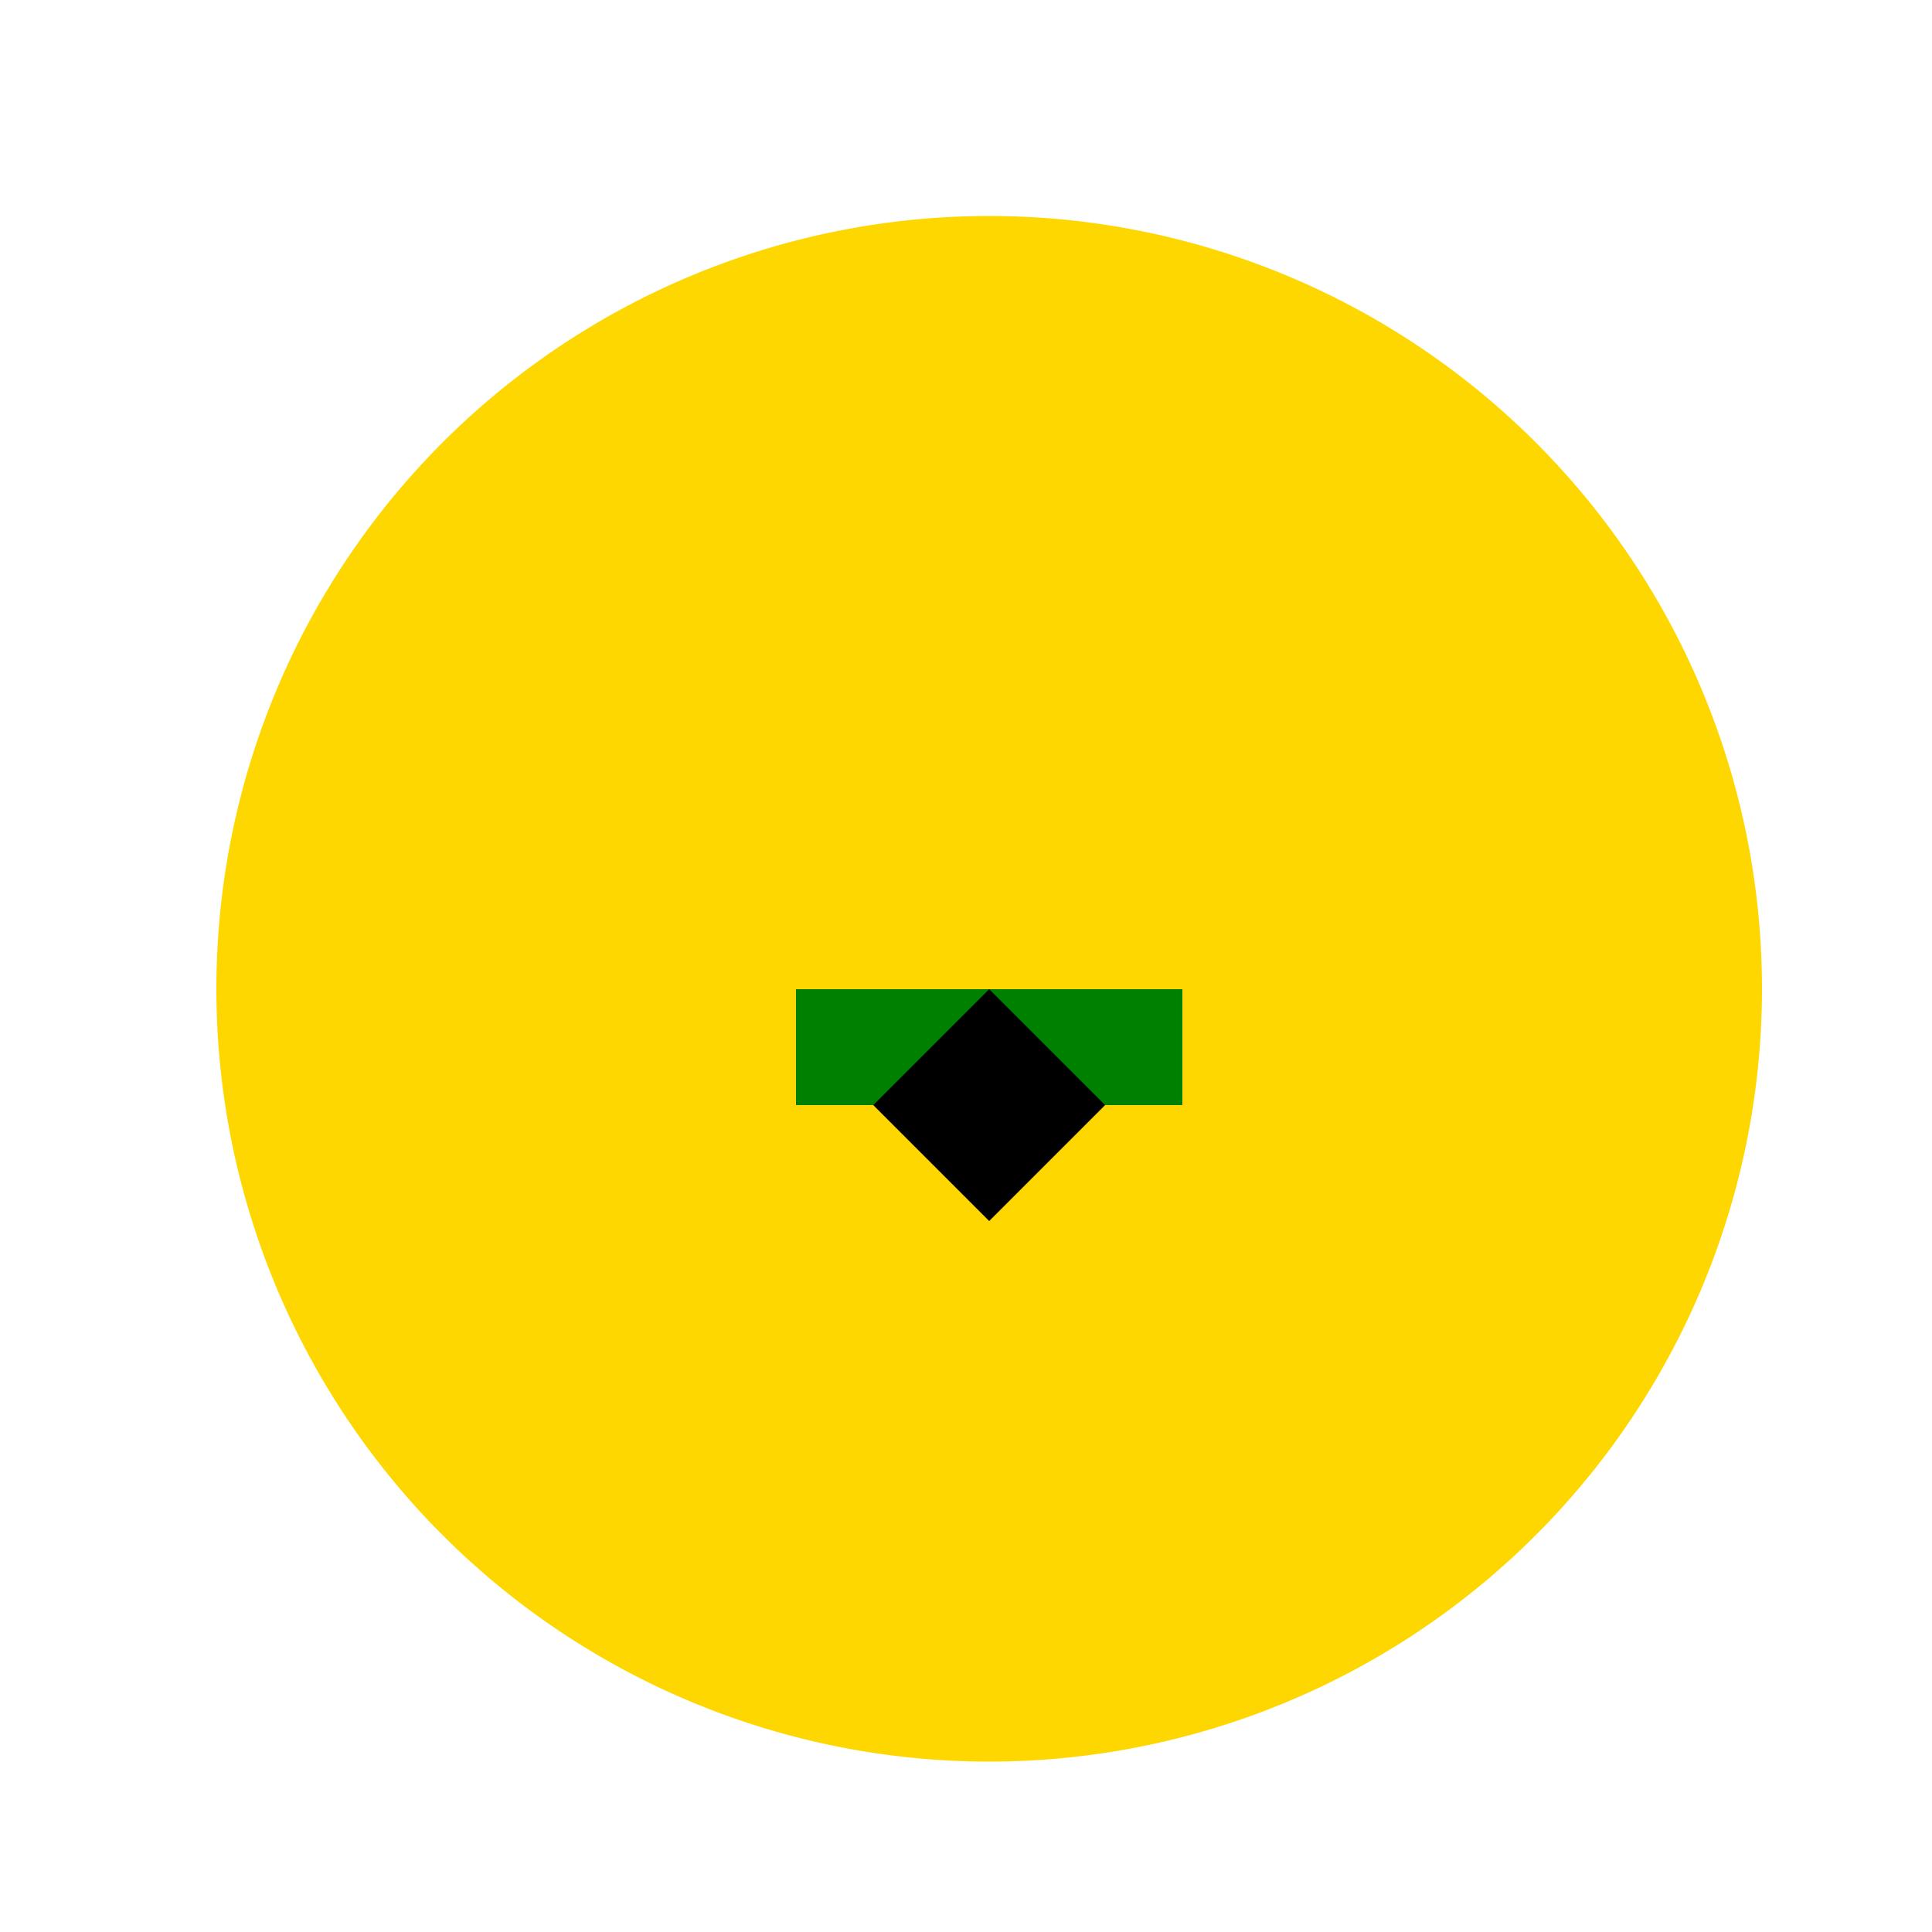 <!--

Generated by DrawGPT.
Free, open source, AI generated images in SVG, PNG, and HTML Canvas format.
https://drawgpt.ai

Created: 2023-09-26T20:59:00.135Z
Link: https://drawgpt.ai/prompt/61585/

-->
<svg xmlns="http://www.w3.org/2000/svg" xmlns:xlink="http://www.w3.org/1999/xlink" width="500" height="500"><defs/><g><path fill="#FFD700" stroke="none" paint-order="stroke fill markers" d=" M 456 256 A 200 200 0 1 1 456 255.8"/><rect fill="#008000" stroke="none" x="206" y="256" width="100" height="30"/><path fill="#000000" stroke="none" paint-order="stroke fill markers" d=" M 256 256 L 226 286 L 256 316 L 286 286 Z"/></g></svg>